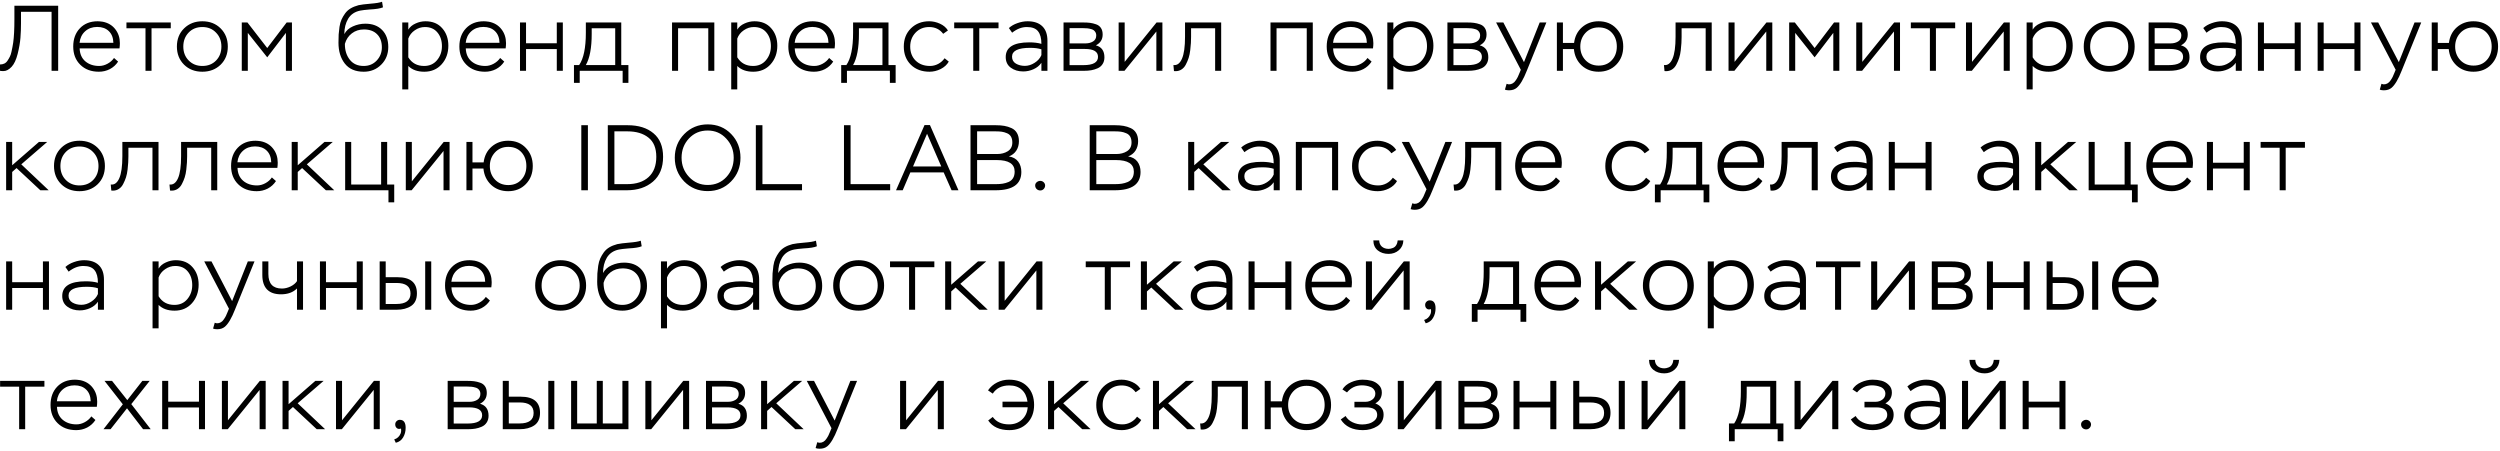 <?xml version="1.0" encoding="UTF-8"?> <svg xmlns="http://www.w3.org/2000/svg" width="565" height="102" viewBox="0 0 565 102" fill="none"><path d="M13.146 16H11.655V2.665H4.746V5.248C4.746 6.368 4.704 7.467 4.62 8.545C4.536 9.623 4.326 10.834 3.99 12.178C3.654 13.508 3.199 14.481 2.625 15.097C2.009 15.755 1.386 16.077 0.756 16.063C0.364 16.063 0.112 16.042 0 16V14.572C0.364 14.572 0.693 14.502 0.987 14.362C1.295 14.208 1.547 13.97 1.743 13.648C1.953 13.326 2.121 13.032 2.247 12.766C2.387 12.5 2.506 12.129 2.604 11.653C2.716 11.177 2.786 10.834 2.814 10.624C2.856 10.414 2.912 10.085 2.982 9.637C3.164 8.363 3.255 6.592 3.255 4.324V1.3H13.146V16ZM25.769 13.102L26.693 13.921C26.217 14.649 25.594 15.216 24.824 15.622C24.054 16.014 23.228 16.21 22.346 16.21C20.61 16.21 19.21 15.685 18.146 14.635C17.082 13.585 16.55 12.213 16.55 10.519C16.55 8.811 17.054 7.432 18.062 6.382C19.07 5.332 20.407 4.807 22.073 4.807C22.353 4.807 22.738 4.842 23.228 4.912C24.432 5.15 25.377 5.717 26.063 6.613C26.749 7.495 27.092 8.545 27.092 9.763C27.092 10.099 27.064 10.491 27.008 10.939H17.999C18.041 12.185 18.468 13.158 19.28 13.858C20.106 14.558 21.149 14.908 22.409 14.908C23.053 14.908 23.683 14.74 24.299 14.404C24.915 14.068 25.405 13.634 25.769 13.102ZM21.968 6.088C20.876 6.088 19.966 6.417 19.238 7.075C18.51 7.733 18.09 8.601 17.978 9.679H25.622C25.594 8.545 25.251 7.663 24.593 7.033C23.949 6.403 23.074 6.088 21.968 6.088ZM32.881 6.382H28.576V5.08H38.593V6.382H34.246V16H32.881V6.382ZM39.978 10.519C39.978 8.839 40.524 7.467 41.616 6.403C42.708 5.339 44.08 4.807 45.732 4.807C47.412 4.807 48.791 5.346 49.869 6.424C50.947 7.502 51.486 8.867 51.486 10.519C51.486 12.199 50.94 13.571 49.848 14.635C48.756 15.685 47.384 16.21 45.732 16.21C44.052 16.21 42.673 15.678 41.595 14.614C40.517 13.536 39.978 12.171 39.978 10.519ZM41.427 10.519C41.427 11.793 41.833 12.843 42.645 13.669C43.457 14.495 44.486 14.908 45.732 14.908C47.006 14.908 48.042 14.495 48.84 13.669C49.638 12.843 50.037 11.793 50.037 10.519C50.037 9.245 49.631 8.195 48.819 7.369C48.021 6.529 46.992 6.109 45.732 6.109C44.458 6.109 43.422 6.529 42.624 7.369C41.826 8.209 41.427 9.259 41.427 10.519ZM56.006 16H54.641V5.08H55.922L60.395 10.855L64.784 5.08H65.981V16H64.616V7.432L60.395 12.955L56.006 7.432V16ZM86.344 0.397L86.554 1.657C85.98 1.909 84.986 2.07 83.572 2.14C82.564 2.224 81.85 2.308 81.43 2.392C80.184 2.644 79.267 3.26 78.679 4.24C78.105 5.206 77.818 6.361 77.818 7.705C78.224 6.935 78.868 6.354 79.75 5.962C80.646 5.556 81.584 5.353 82.564 5.353C84.174 5.353 85.441 5.829 86.365 6.781C87.289 7.719 87.751 9 87.751 10.624C87.751 12.22 87.219 13.55 86.155 14.614C85.091 15.678 83.775 16.21 82.207 16.21C80.317 16.21 78.889 15.594 77.923 14.362C76.971 13.13 76.495 11.562 76.495 9.658C76.495 8.93 76.509 8.307 76.537 7.789C76.579 7.271 76.642 6.697 76.726 6.067C76.824 5.423 76.978 4.87 77.188 4.408C77.398 3.946 77.664 3.491 77.986 3.043C78.308 2.595 78.721 2.217 79.225 1.909C79.743 1.601 80.345 1.356 81.031 1.174C81.619 1.048 82.501 0.936 83.677 0.838C84.951 0.74 85.84 0.593 86.344 0.397ZM77.944 9.91V9.994C77.944 11.394 78.315 12.563 79.057 13.501C79.799 14.439 80.842 14.908 82.186 14.908C83.376 14.908 84.356 14.502 85.126 13.69C85.91 12.864 86.302 11.863 86.302 10.687C86.302 9.427 85.938 8.44 85.21 7.726C84.496 7.012 83.509 6.655 82.249 6.655C81.199 6.655 80.289 6.949 79.519 7.537C78.749 8.125 78.224 8.916 77.944 9.91ZM92.276 20.2H90.911V5.08H92.276V6.697C92.64 6.095 93.186 5.633 93.914 5.311C94.642 4.975 95.391 4.807 96.161 4.807C97.771 4.807 99.031 5.332 99.941 6.382C100.865 7.418 101.327 8.734 101.327 10.33C101.327 11.996 100.823 13.396 99.815 14.53C98.807 15.65 97.498 16.21 95.888 16.21C94.348 16.21 93.144 15.776 92.276 14.908V20.2ZM96.035 6.109C95.209 6.109 94.446 6.354 93.746 6.844C93.046 7.32 92.556 7.943 92.276 8.713V12.955C93.074 14.257 94.264 14.908 95.846 14.908C97.064 14.908 98.037 14.474 98.765 13.606C99.507 12.724 99.878 11.667 99.878 10.435C99.878 9.175 99.535 8.139 98.849 7.327C98.177 6.515 97.239 6.109 96.035 6.109ZM113.038 13.102L113.962 13.921C113.486 14.649 112.863 15.216 112.093 15.622C111.323 16.014 110.497 16.21 109.615 16.21C107.879 16.21 106.479 15.685 105.415 14.635C104.351 13.585 103.819 12.213 103.819 10.519C103.819 8.811 104.323 7.432 105.331 6.382C106.339 5.332 107.676 4.807 109.342 4.807C109.622 4.807 110.007 4.842 110.497 4.912C111.701 5.15 112.646 5.717 113.332 6.613C114.018 7.495 114.361 8.545 114.361 9.763C114.361 10.099 114.333 10.491 114.277 10.939H105.268C105.31 12.185 105.737 13.158 106.549 13.858C107.375 14.558 108.418 14.908 109.678 14.908C110.322 14.908 110.952 14.74 111.568 14.404C112.184 14.068 112.674 13.634 113.038 13.102ZM109.237 6.088C108.145 6.088 107.235 6.417 106.507 7.075C105.779 7.733 105.359 8.601 105.247 9.679H112.891C112.863 8.545 112.52 7.663 111.862 7.033C111.218 6.403 110.343 6.088 109.237 6.088ZM127.199 16H125.834V11.086H118.883V16H117.518V5.08H118.883V9.784H125.834V5.08H127.199V16ZM131.016 18.73H129.714V14.698H130.89C131.898 13.228 132.402 10.799 132.402 7.411V5.08H140.403V14.698H142.02V18.73H140.718V16H131.016V18.73ZM139.038 6.382H133.725V7.663C133.725 10.813 133.284 13.158 132.402 14.698H139.038V6.382ZM161.436 16H160.071V6.382H153.246V16H151.881V5.08H161.436V16ZM166.621 20.2H165.256V5.08H166.621V6.697C166.985 6.095 167.531 5.633 168.259 5.311C168.987 4.975 169.736 4.807 170.506 4.807C172.116 4.807 173.376 5.332 174.286 6.382C175.21 7.418 175.672 8.734 175.672 10.33C175.672 11.996 175.168 13.396 174.16 14.53C173.152 15.65 171.843 16.21 170.233 16.21C168.693 16.21 167.489 15.776 166.621 14.908V20.2ZM170.38 6.109C169.554 6.109 168.791 6.354 168.091 6.844C167.391 7.32 166.901 7.943 166.621 8.713V12.955C167.419 14.257 168.609 14.908 170.191 14.908C171.409 14.908 172.382 14.474 173.11 13.606C173.852 12.724 174.223 11.667 174.223 10.435C174.223 9.175 173.88 8.139 173.194 7.327C172.522 6.515 171.584 6.109 170.38 6.109ZM187.383 13.102L188.307 13.921C187.831 14.649 187.208 15.216 186.438 15.622C185.668 16.014 184.842 16.21 183.96 16.21C182.224 16.21 180.824 15.685 179.76 14.635C178.696 13.585 178.164 12.213 178.164 10.519C178.164 8.811 178.668 7.432 179.676 6.382C180.684 5.332 182.021 4.807 183.687 4.807C183.967 4.807 184.352 4.842 184.842 4.912C186.046 5.15 186.991 5.717 187.677 6.613C188.363 7.495 188.706 8.545 188.706 9.763C188.706 10.099 188.678 10.491 188.622 10.939H179.613C179.655 12.185 180.082 13.158 180.894 13.858C181.72 14.558 182.763 14.908 184.023 14.908C184.667 14.908 185.297 14.74 185.913 14.404C186.529 14.068 187.019 13.634 187.383 13.102ZM183.582 6.088C182.49 6.088 181.58 6.417 180.852 7.075C180.124 7.733 179.704 8.601 179.592 9.679H187.236C187.208 8.545 186.865 7.663 186.207 7.033C185.563 6.403 184.688 6.088 183.582 6.088ZM191.411 18.73H190.109V14.698H191.285C192.293 13.228 192.797 10.799 192.797 7.411V5.08H200.798V14.698H202.415V18.73H201.113V16H191.411V18.73ZM199.433 6.382H194.12V7.663C194.12 10.813 193.679 13.158 192.797 14.698H199.433V6.382ZM213.477 13.165L214.422 13.921C214.03 14.621 213.421 15.181 212.595 15.601C211.769 16.007 210.929 16.21 210.075 16.21C208.339 16.21 206.932 15.685 205.854 14.635C204.79 13.585 204.258 12.213 204.258 10.519C204.258 8.839 204.797 7.467 205.875 6.403C206.967 5.339 208.339 4.807 209.991 4.807C210.817 4.807 211.629 4.989 212.427 5.353C213.225 5.717 213.827 6.228 214.233 6.886L213.162 7.642C212.392 6.62 211.335 6.109 209.991 6.109C208.745 6.109 207.716 6.536 206.904 7.39C206.106 8.244 205.707 9.287 205.707 10.519C205.707 11.835 206.12 12.899 206.946 13.711C207.772 14.509 208.85 14.908 210.18 14.908C210.824 14.908 211.44 14.754 212.028 14.446C212.63 14.124 213.113 13.697 213.477 13.165ZM219.953 6.382H215.648V5.08H225.665V6.382H221.318V16H219.953V6.382ZM228.742 7.39L228.007 6.34C228.525 5.864 229.169 5.493 229.939 5.227C230.723 4.947 231.486 4.807 232.228 4.807C233.684 4.807 234.797 5.185 235.567 5.941C236.337 6.683 236.722 7.775 236.722 9.217V16H235.357V14.194C234.923 14.824 234.328 15.307 233.572 15.643C232.83 15.979 232.053 16.147 231.241 16.147C230.149 16.147 229.218 15.867 228.448 15.307C227.678 14.747 227.293 13.942 227.293 12.892C227.293 10.68 229.064 9.574 232.606 9.574C233.67 9.574 234.587 9.686 235.357 9.91C235.357 8.65 235.105 7.705 234.601 7.075C234.111 6.431 233.264 6.109 232.06 6.109C230.926 6.109 229.82 6.536 228.742 7.39ZM229.603 14.383C230.191 14.719 230.863 14.887 231.619 14.887C232.375 14.887 233.11 14.656 233.824 14.194C234.552 13.732 235.063 13.151 235.357 12.451V11.149C234.699 10.925 233.845 10.813 232.795 10.813C230.079 10.813 228.721 11.478 228.721 12.808C228.721 13.508 229.015 14.033 229.603 14.383ZM245.021 16H240.359V5.08H244.832C245.434 5.08 245.945 5.108 246.365 5.164C246.799 5.22 247.254 5.332 247.73 5.5C248.206 5.668 248.57 5.948 248.822 6.34C249.074 6.718 249.2 7.208 249.2 7.81C249.2 8.916 248.689 9.728 247.667 10.246C248.955 10.596 249.599 11.499 249.599 12.955C249.599 13.557 249.459 14.068 249.179 14.488C248.913 14.908 248.542 15.223 248.066 15.433C247.59 15.643 247.107 15.79 246.617 15.874C246.127 15.958 245.595 16 245.021 16ZM245.189 11.065H241.724V14.719H244.874C247.058 14.719 248.15 14.096 248.15 12.85C248.15 11.66 247.163 11.065 245.189 11.065ZM244.769 6.361H241.724V9.805H245.357C246.001 9.805 246.561 9.658 247.037 9.364C247.513 9.07 247.751 8.622 247.751 8.02C247.751 7.656 247.653 7.355 247.457 7.117C247.275 6.865 247.009 6.69 246.659 6.592C246.323 6.494 246.015 6.431 245.735 6.403C245.469 6.375 245.147 6.361 244.769 6.361ZM261.338 7.117L254.135 16H252.812V5.08H254.177V13.984L261.38 5.08H262.703V16H261.338V7.117ZM275.986 16H274.621V6.382H269.182V8.335C269.182 8.797 269.168 9.259 269.14 9.721C269.112 10.169 269.063 10.708 268.993 11.338C268.923 11.968 268.804 12.549 268.636 13.081C268.468 13.599 268.258 14.096 268.006 14.572C267.768 15.048 267.446 15.419 267.04 15.685C266.648 15.951 266.193 16.084 265.675 16.084C265.521 16.084 265.402 16.077 265.318 16.063L265.192 14.698C266.018 14.81 266.662 14.334 267.124 13.27C267.586 12.22 267.817 10.561 267.817 8.293V5.08H275.986V16ZM296.689 16H295.324V6.382H288.499V16H287.134V5.08H296.689V16ZM309.056 13.102L309.98 13.921C309.504 14.649 308.881 15.216 308.111 15.622C307.341 16.014 306.515 16.21 305.633 16.21C303.897 16.21 302.497 15.685 301.433 14.635C300.369 13.585 299.837 12.213 299.837 10.519C299.837 8.811 300.341 7.432 301.349 6.382C302.357 5.332 303.694 4.807 305.36 4.807C305.64 4.807 306.025 4.842 306.515 4.912C307.719 5.15 308.664 5.717 309.35 6.613C310.036 7.495 310.379 8.545 310.379 9.763C310.379 10.099 310.351 10.491 310.295 10.939H301.286C301.328 12.185 301.755 13.158 302.567 13.858C303.393 14.558 304.436 14.908 305.696 14.908C306.34 14.908 306.97 14.74 307.586 14.404C308.202 14.068 308.692 13.634 309.056 13.102ZM305.255 6.088C304.163 6.088 303.253 6.417 302.525 7.075C301.797 7.733 301.377 8.601 301.265 9.679H308.909C308.881 8.545 308.538 7.663 307.88 7.033C307.236 6.403 306.361 6.088 305.255 6.088ZM314.9 20.2H313.535V5.08H314.9V6.697C315.264 6.095 315.81 5.633 316.538 5.311C317.266 4.975 318.015 4.807 318.785 4.807C320.395 4.807 321.655 5.332 322.565 6.382C323.489 7.418 323.951 8.734 323.951 10.33C323.951 11.996 323.447 13.396 322.439 14.53C321.431 15.65 320.122 16.21 318.512 16.21C316.972 16.21 315.768 15.776 314.9 14.908V20.2ZM318.659 6.109C317.833 6.109 317.07 6.354 316.37 6.844C315.67 7.32 315.18 7.943 314.9 8.713V12.955C315.698 14.257 316.888 14.908 318.47 14.908C319.688 14.908 320.661 14.474 321.389 13.606C322.131 12.724 322.502 11.667 322.502 10.435C322.502 9.175 322.159 8.139 321.473 7.327C320.801 6.515 319.863 6.109 318.659 6.109ZM331.778 16H327.116V5.08H331.589C332.191 5.08 332.702 5.108 333.122 5.164C333.556 5.22 334.011 5.332 334.487 5.5C334.963 5.668 335.327 5.948 335.579 6.34C335.831 6.718 335.957 7.208 335.957 7.81C335.957 8.916 335.446 9.728 334.424 10.246C335.712 10.596 336.356 11.499 336.356 12.955C336.356 13.557 336.216 14.068 335.936 14.488C335.67 14.908 335.299 15.223 334.823 15.433C334.347 15.643 333.864 15.79 333.374 15.874C332.884 15.958 332.352 16 331.778 16ZM331.946 11.065H328.481V14.719H331.631C333.815 14.719 334.907 14.096 334.907 12.85C334.907 11.66 333.92 11.065 331.946 11.065ZM331.526 6.361H328.481V9.805H332.114C332.758 9.805 333.318 9.658 333.794 9.364C334.27 9.07 334.508 8.622 334.508 8.02C334.508 7.656 334.41 7.355 334.214 7.117C334.032 6.865 333.766 6.69 333.416 6.592C333.08 6.494 332.772 6.431 332.492 6.403C332.226 6.375 331.904 6.361 331.526 6.361ZM340.114 20.263L340.492 18.94C340.744 19.024 340.919 19.066 341.017 19.066C341.339 19.066 341.626 18.989 341.878 18.835C342.144 18.681 342.375 18.45 342.571 18.142C342.781 17.834 342.935 17.575 343.033 17.365C343.131 17.155 343.257 16.861 343.411 16.483L343.705 15.769L338.119 5.08H339.757L344.419 14.047L347.968 5.08H349.48L345.07 15.958C344.314 17.89 343.551 19.185 342.781 19.843C342.333 20.221 341.752 20.41 341.038 20.41C340.674 20.41 340.366 20.361 340.114 20.263ZM353.221 16H351.856V5.08H353.221V9.7H355.741C355.923 8.23 356.525 7.047 357.547 6.151C358.583 5.255 359.829 4.807 361.285 4.807C362.937 4.807 364.274 5.353 365.296 6.445C366.332 7.523 366.85 8.881 366.85 10.519C366.85 12.171 366.325 13.536 365.275 14.614C364.239 15.678 362.909 16.21 361.285 16.21C359.759 16.21 358.478 15.734 357.442 14.782C356.42 13.816 355.839 12.584 355.699 11.086H353.221V16ZM357.148 10.519C357.148 11.737 357.533 12.759 358.303 13.585C359.087 14.411 360.088 14.824 361.306 14.824C362.538 14.824 363.525 14.418 364.267 13.606C365.023 12.794 365.401 11.765 365.401 10.519C365.401 9.259 365.03 8.223 364.288 7.411C363.546 6.599 362.552 6.193 361.306 6.193C360.088 6.193 359.087 6.613 358.303 7.453C357.533 8.293 357.148 9.315 357.148 10.519ZM386.847 16H385.482V6.382H380.043V8.335C380.043 8.797 380.029 9.259 380.001 9.721C379.973 10.169 379.924 10.708 379.854 11.338C379.784 11.968 379.665 12.549 379.497 13.081C379.329 13.599 379.119 14.096 378.867 14.572C378.629 15.048 378.307 15.419 377.901 15.685C377.509 15.951 377.054 16.084 376.536 16.084C376.382 16.084 376.263 16.077 376.179 16.063L376.053 14.698C376.879 14.81 377.523 14.334 377.985 13.27C378.447 12.22 378.678 10.561 378.678 8.293V5.08H386.847V16ZM399.175 7.117L391.972 16H390.649V5.08H392.014V13.984L399.217 5.08H400.54V16H399.175V7.117ZM405.717 16H404.352V5.08H405.633L410.106 10.855L414.495 5.08H415.692V16H414.327V7.432L410.106 12.955L405.717 7.432V16ZM428.038 7.117L420.835 16H419.512V5.08H420.877V13.984L428.08 5.08H429.403V16H428.038V7.117ZM436.155 6.382H431.85V5.08H441.867V6.382H437.52V16H436.155V6.382ZM452.84 7.117L445.637 16H444.314V5.08H445.679V13.984L452.882 5.08H454.205V16H452.84V7.117ZM459.382 20.2H458.017V5.08H459.382V6.697C459.746 6.095 460.292 5.633 461.02 5.311C461.748 4.975 462.497 4.807 463.267 4.807C464.877 4.807 466.137 5.332 467.047 6.382C467.971 7.418 468.433 8.734 468.433 10.33C468.433 11.996 467.929 13.396 466.921 14.53C465.913 15.65 464.604 16.21 462.994 16.21C461.454 16.21 460.25 15.776 459.382 14.908V20.2ZM463.141 6.109C462.315 6.109 461.552 6.354 460.852 6.844C460.152 7.32 459.662 7.943 459.382 8.713V12.955C460.18 14.257 461.37 14.908 462.952 14.908C464.17 14.908 465.143 14.474 465.871 13.606C466.613 12.724 466.984 11.667 466.984 10.435C466.984 9.175 466.641 8.139 465.955 7.327C465.283 6.515 464.345 6.109 463.141 6.109ZM470.925 10.519C470.925 8.839 471.471 7.467 472.563 6.403C473.655 5.339 475.027 4.807 476.679 4.807C478.359 4.807 479.738 5.346 480.816 6.424C481.894 7.502 482.433 8.867 482.433 10.519C482.433 12.199 481.887 13.571 480.795 14.635C479.703 15.685 478.331 16.21 476.679 16.21C474.999 16.21 473.62 15.678 472.542 14.614C471.464 13.536 470.925 12.171 470.925 10.519ZM472.374 10.519C472.374 11.793 472.78 12.843 473.592 13.669C474.404 14.495 475.433 14.908 476.679 14.908C477.953 14.908 478.989 14.495 479.787 13.669C480.585 12.843 480.984 11.793 480.984 10.519C480.984 9.245 480.578 8.195 479.766 7.369C478.968 6.529 477.939 6.109 476.679 6.109C475.405 6.109 474.369 6.529 473.571 7.369C472.773 8.209 472.374 9.259 472.374 10.519ZM490.25 16H485.588V5.08H490.061C490.663 5.08 491.174 5.108 491.594 5.164C492.028 5.22 492.483 5.332 492.959 5.5C493.435 5.668 493.799 5.948 494.051 6.34C494.303 6.718 494.429 7.208 494.429 7.81C494.429 8.916 493.918 9.728 492.896 10.246C494.184 10.596 494.828 11.499 494.828 12.955C494.828 13.557 494.688 14.068 494.408 14.488C494.142 14.908 493.771 15.223 493.295 15.433C492.819 15.643 492.336 15.79 491.846 15.874C491.356 15.958 490.824 16 490.25 16ZM490.418 11.065H486.953V14.719H490.103C492.287 14.719 493.379 14.096 493.379 12.85C493.379 11.66 492.392 11.065 490.418 11.065ZM489.998 6.361H486.953V9.805H490.586C491.23 9.805 491.79 9.658 492.266 9.364C492.742 9.07 492.98 8.622 492.98 8.02C492.98 7.656 492.882 7.355 492.686 7.117C492.504 6.865 492.238 6.69 491.888 6.592C491.552 6.494 491.244 6.431 490.964 6.403C490.698 6.375 490.376 6.361 489.998 6.361ZM498.67 7.39L497.935 6.34C498.453 5.864 499.097 5.493 499.867 5.227C500.651 4.947 501.414 4.807 502.156 4.807C503.612 4.807 504.725 5.185 505.495 5.941C506.265 6.683 506.65 7.775 506.65 9.217V16H505.285V14.194C504.851 14.824 504.256 15.307 503.5 15.643C502.758 15.979 501.981 16.147 501.169 16.147C500.077 16.147 499.146 15.867 498.376 15.307C497.606 14.747 497.221 13.942 497.221 12.892C497.221 10.68 498.992 9.574 502.534 9.574C503.598 9.574 504.515 9.686 505.285 9.91C505.285 8.65 505.033 7.705 504.529 7.075C504.039 6.431 503.192 6.109 501.988 6.109C500.854 6.109 499.748 6.536 498.67 7.39ZM499.531 14.383C500.119 14.719 500.791 14.887 501.547 14.887C502.303 14.887 503.038 14.656 503.752 14.194C504.48 13.732 504.991 13.151 505.285 12.451V11.149C504.627 10.925 503.773 10.813 502.723 10.813C500.007 10.813 498.649 11.478 498.649 12.808C498.649 13.508 498.943 14.033 499.531 14.383ZM519.968 16H518.603V11.086H511.652V16H510.287V5.08H511.652V9.784H518.603V5.08H519.968V16ZM533.467 16H532.102V11.086H525.151V16H523.786V5.08H525.151V9.784H532.102V5.08H533.467V16ZM537.83 20.263L538.208 18.94C538.46 19.024 538.635 19.066 538.733 19.066C539.055 19.066 539.342 18.989 539.594 18.835C539.86 18.681 540.091 18.45 540.287 18.142C540.497 17.834 540.651 17.575 540.749 17.365C540.847 17.155 540.973 16.861 541.127 16.483L541.421 15.769L535.835 5.08H537.473L542.135 14.047L545.684 5.08H547.196L542.786 15.958C542.03 17.89 541.267 19.185 540.497 19.843C540.049 20.221 539.468 20.41 538.754 20.41C538.39 20.41 538.082 20.361 537.83 20.263ZM550.937 16H549.572V5.08H550.937V9.7H553.457C553.639 8.23 554.241 7.047 555.263 6.151C556.299 5.255 557.545 4.807 559.001 4.807C560.653 4.807 561.99 5.353 563.012 6.445C564.048 7.523 564.566 8.881 564.566 10.519C564.566 12.171 564.041 13.536 562.991 14.614C561.955 15.678 560.625 16.21 559.001 16.21C557.475 16.21 556.194 15.734 555.158 14.782C554.136 13.816 553.555 12.584 553.415 11.086H550.937V16ZM554.864 10.519C554.864 11.737 555.249 12.759 556.019 13.585C556.803 14.411 557.804 14.824 559.022 14.824C560.254 14.824 561.241 14.418 561.983 13.606C562.739 12.794 563.117 11.765 563.117 10.519C563.117 9.259 562.746 8.223 562.004 7.411C561.262 6.599 560.268 6.193 559.022 6.193C557.804 6.193 556.803 6.613 556.019 7.453C555.249 8.293 554.864 9.315 554.864 10.519ZM2.751 43H1.386V32.08H2.751V37.351L8.799 32.08H10.668L4.809 37.141L11.004 43H9.114L3.738 37.981L2.751 38.863V43ZM12.203 37.519C12.203 35.839 12.748 34.467 13.841 33.403C14.932 32.339 16.305 31.807 17.956 31.807C19.637 31.807 21.015 32.346 22.093 33.424C23.172 34.502 23.71 35.867 23.71 37.519C23.71 39.199 23.165 40.571 22.073 41.635C20.98 42.685 19.608 43.21 17.956 43.21C16.276 43.21 14.898 42.678 13.819 41.614C12.742 40.536 12.203 39.171 12.203 37.519ZM13.652 37.519C13.652 38.793 14.057 39.843 14.87 40.669C15.681 41.495 16.71 41.908 17.956 41.908C19.23 41.908 20.267 41.495 21.064 40.669C21.863 39.843 22.262 38.793 22.262 37.519C22.262 36.245 21.855 35.195 21.044 34.369C20.245 33.529 19.216 33.109 17.956 33.109C16.683 33.109 15.646 33.529 14.848 34.369C14.05 35.209 13.652 36.259 13.652 37.519ZM35.823 43H34.458V33.382H29.019V35.335C29.019 35.797 29.005 36.259 28.977 36.721C28.949 37.169 28.9 37.708 28.83 38.338C28.76 38.968 28.641 39.549 28.473 40.081C28.305 40.599 28.095 41.096 27.843 41.572C27.605 42.048 27.283 42.419 26.877 42.685C26.485 42.951 26.03 43.084 25.512 43.084C25.358 43.084 25.239 43.077 25.155 43.063L25.029 41.698C25.855 41.81 26.499 41.334 26.961 40.27C27.423 39.22 27.654 37.561 27.654 35.293V32.08H35.823V43ZM49.096 43H47.731V33.382H42.292V35.335C42.292 35.797 42.278 36.259 42.25 36.721C42.222 37.169 42.173 37.708 42.103 38.338C42.033 38.968 41.914 39.549 41.746 40.081C41.578 40.599 41.368 41.096 41.116 41.572C40.878 42.048 40.556 42.419 40.15 42.685C39.758 42.951 39.303 43.084 38.785 43.084C38.631 43.084 38.512 43.077 38.428 43.063L38.302 41.698C39.128 41.81 39.772 41.334 40.234 40.27C40.696 39.22 40.927 37.561 40.927 35.293V32.08H49.096V43ZM61.444 40.102L62.368 40.921C61.892 41.649 61.27 42.216 60.499 42.622C59.73 43.014 58.904 43.21 58.022 43.21C56.285 43.21 54.886 42.685 53.822 41.635C52.758 40.585 52.225 39.213 52.225 37.519C52.225 35.811 52.73 34.432 53.737 33.382C54.745 32.332 56.083 31.807 57.748 31.807C58.029 31.807 58.413 31.842 58.904 31.912C60.108 32.15 61.053 32.717 61.739 33.613C62.425 34.495 62.767 35.545 62.767 36.763C62.767 37.099 62.739 37.491 62.684 37.939H53.675C53.717 39.185 54.144 40.158 54.956 40.858C55.782 41.558 56.825 41.908 58.084 41.908C58.728 41.908 59.358 41.74 59.974 41.404C60.59 41.068 61.081 40.634 61.444 40.102ZM57.644 33.088C56.551 33.088 55.642 33.417 54.913 34.075C54.185 34.733 53.766 35.601 53.654 36.679H61.297C61.27 35.545 60.926 34.663 60.269 34.033C59.624 33.403 58.749 33.088 57.644 33.088ZM67.289 43H65.924V32.08H67.289V37.351L73.337 32.08H75.206L69.347 37.141L75.542 43H73.652L68.276 37.981L67.289 38.863V43ZM87.793 43H78.007V32.08H79.372V41.698H86.134V32.08H87.499V41.698H89.095V45.73H87.793V43ZM100.237 34.117L93.034 43H91.711V32.08H93.076V40.984L100.279 32.08H101.602V43H100.237V34.117ZM106.779 43H105.414V32.08H106.779V36.7H109.299C109.481 35.23 110.083 34.047 111.105 33.151C112.141 32.255 113.387 31.807 114.843 31.807C116.495 31.807 117.832 32.353 118.854 33.445C119.89 34.523 120.408 35.881 120.408 37.519C120.408 39.171 119.883 40.536 118.833 41.614C117.797 42.678 116.467 43.21 114.843 43.21C113.317 43.21 112.036 42.734 111 41.782C109.978 40.816 109.397 39.584 109.257 38.086H106.779V43ZM110.706 37.519C110.706 38.737 111.091 39.759 111.861 40.585C112.645 41.411 113.646 41.824 114.864 41.824C116.096 41.824 117.083 41.418 117.825 40.606C118.581 39.794 118.959 38.765 118.959 37.519C118.959 36.259 118.588 35.223 117.846 34.411C117.104 33.599 116.11 33.193 114.864 33.193C113.646 33.193 112.645 33.613 111.861 34.453C111.091 35.293 110.706 36.315 110.706 37.519ZM132.866 43H131.375V28.3H132.866V43ZM141.667 43H137.362V28.3H141.856C144.306 28.3 146.252 28.909 147.694 30.127C149.136 31.331 149.857 33.102 149.857 35.44C149.857 37.876 149.094 39.745 147.568 41.047C146.056 42.349 144.089 43 141.667 43ZM141.814 29.686H138.853V41.614H141.751C143.809 41.614 145.419 41.082 146.581 40.018C147.743 38.954 148.324 37.428 148.324 35.44C148.324 33.466 147.729 32.017 146.539 31.093C145.363 30.155 143.788 29.686 141.814 29.686ZM152.502 35.65C152.502 33.536 153.216 31.751 154.644 30.295C156.086 28.839 157.85 28.111 159.936 28.111C162.078 28.111 163.849 28.839 165.249 30.295C166.649 31.737 167.349 33.522 167.349 35.65C167.349 37.778 166.635 39.57 165.207 41.026C163.793 42.468 162.036 43.189 159.936 43.189C157.822 43.189 156.051 42.461 154.623 41.005C153.209 39.535 152.502 37.75 152.502 35.65ZM154.035 35.65C154.035 37.344 154.602 38.793 155.736 39.997C156.87 41.201 158.27 41.803 159.936 41.803C161.644 41.803 163.051 41.208 164.157 40.018C165.263 38.814 165.816 37.358 165.816 35.65C165.816 33.956 165.249 32.507 164.115 31.303C162.995 30.099 161.602 29.497 159.936 29.497C158.228 29.497 156.814 30.099 155.694 31.303C154.588 32.493 154.035 33.942 154.035 35.65ZM181.256 43H170.819V28.3H172.31V41.614H181.256V43ZM201.177 43H190.74V28.3H192.231V41.614H201.177V43ZM204.012 43H202.5L208.947 28.258H210.165L216.612 43H215.058L213.273 38.968H205.734L204.012 43ZM212.727 37.624L209.514 30.232L206.343 37.624H212.727ZM225.006 43H219.336V28.3H225.069C225.783 28.3 226.42 28.349 226.98 28.447C227.54 28.545 228.079 28.713 228.597 28.951C229.129 29.189 229.542 29.56 229.836 30.064C230.13 30.568 230.277 31.184 230.277 31.912C230.277 32.71 230.081 33.417 229.689 34.033C229.297 34.635 228.737 35.076 228.009 35.356C228.933 35.496 229.633 35.881 230.109 36.511C230.585 37.141 230.823 37.925 230.823 38.863C230.823 41.621 228.884 43 225.006 43ZM225.279 36.175H220.827V41.614H225.09C225.664 41.614 226.168 41.579 226.602 41.509C227.05 41.439 227.491 41.313 227.925 41.131C228.373 40.935 228.716 40.641 228.954 40.249C229.192 39.857 229.311 39.367 229.311 38.779C229.311 37.043 227.967 36.175 225.279 36.175ZM225.048 29.686H220.827V34.81H225.342C226.28 34.81 227.085 34.6 227.757 34.18C228.443 33.746 228.786 33.088 228.786 32.206C228.786 31.66 228.681 31.212 228.471 30.862C228.261 30.512 227.96 30.26 227.568 30.106C227.176 29.938 226.791 29.826 226.413 29.77C226.035 29.714 225.58 29.686 225.048 29.686ZM233.95 41.908C233.95 41.614 234.069 41.369 234.307 41.173C234.545 40.977 234.811 40.879 235.105 40.879C235.399 40.879 235.658 40.984 235.882 41.194C236.092 41.418 236.197 41.656 236.197 41.908C236.197 42.216 236.092 42.482 235.882 42.706C235.672 42.93 235.413 43.042 235.105 43.042C234.783 43.042 234.51 42.937 234.286 42.727C234.062 42.503 233.95 42.23 233.95 41.908ZM251.945 43H246.275V28.3H252.008C252.722 28.3 253.359 28.349 253.919 28.447C254.479 28.545 255.018 28.713 255.536 28.951C256.068 29.189 256.481 29.56 256.775 30.064C257.069 30.568 257.216 31.184 257.216 31.912C257.216 32.71 257.02 33.417 256.628 34.033C256.236 34.635 255.676 35.076 254.948 35.356C255.872 35.496 256.572 35.881 257.048 36.511C257.524 37.141 257.762 37.925 257.762 38.863C257.762 41.621 255.823 43 251.945 43ZM252.218 36.175H247.766V41.614H252.029C252.603 41.614 253.107 41.579 253.541 41.509C253.989 41.439 254.43 41.313 254.864 41.131C255.312 40.935 255.655 40.641 255.893 40.249C256.131 39.857 256.25 39.367 256.25 38.779C256.25 37.043 254.906 36.175 252.218 36.175ZM251.987 29.686H247.766V34.81H252.281C253.219 34.81 254.024 34.6 254.696 34.18C255.382 33.746 255.725 33.088 255.725 32.206C255.725 31.66 255.62 31.212 255.41 30.862C255.2 30.512 254.899 30.26 254.507 30.106C254.115 29.938 253.73 29.826 253.352 29.77C252.974 29.714 252.519 29.686 251.987 29.686ZM269.894 43H268.529V32.08H269.894V37.351L275.942 32.08H277.811L271.952 37.141L278.147 43H276.257L270.881 37.981L269.894 38.863V43ZM281.242 34.39L280.507 33.34C281.025 32.864 281.669 32.493 282.439 32.227C283.223 31.947 283.986 31.807 284.728 31.807C286.184 31.807 287.297 32.185 288.067 32.941C288.837 33.683 289.222 34.775 289.222 36.217V43H287.857V41.194C287.423 41.824 286.828 42.307 286.072 42.643C285.33 42.979 284.553 43.147 283.741 43.147C282.649 43.147 281.718 42.867 280.948 42.307C280.178 41.747 279.793 40.942 279.793 39.892C279.793 37.68 281.564 36.574 285.106 36.574C286.17 36.574 287.087 36.686 287.857 36.91C287.857 35.65 287.605 34.705 287.101 34.075C286.611 33.431 285.764 33.109 284.56 33.109C283.426 33.109 282.32 33.536 281.242 34.39ZM282.103 41.383C282.691 41.719 283.363 41.887 284.119 41.887C284.875 41.887 285.61 41.656 286.324 41.194C287.052 40.732 287.563 40.151 287.857 39.451V38.149C287.199 37.925 286.345 37.813 285.295 37.813C282.579 37.813 281.221 38.478 281.221 39.808C281.221 40.508 281.515 41.033 282.103 41.383ZM302.414 43H301.049V33.382H294.224V43H292.859V32.08H302.414V43ZM314.782 40.165L315.727 40.921C315.335 41.621 314.726 42.181 313.9 42.601C313.074 43.007 312.234 43.21 311.38 43.21C309.644 43.21 308.237 42.685 307.159 41.635C306.095 40.585 305.563 39.213 305.563 37.519C305.563 35.839 306.102 34.467 307.18 33.403C308.272 32.339 309.644 31.807 311.296 31.807C312.122 31.807 312.934 31.989 313.732 32.353C314.53 32.717 315.132 33.228 315.538 33.886L314.467 34.642C313.697 33.62 312.64 33.109 311.296 33.109C310.05 33.109 309.021 33.536 308.209 34.39C307.411 35.244 307.012 36.287 307.012 37.519C307.012 38.835 307.425 39.899 308.251 40.711C309.077 41.509 310.155 41.908 311.485 41.908C312.129 41.908 312.745 41.754 313.333 41.446C313.935 41.124 314.418 40.697 314.782 40.165ZM318.802 47.263L319.18 45.94C319.432 46.024 319.607 46.066 319.705 46.066C320.027 46.066 320.314 45.989 320.566 45.835C320.832 45.681 321.063 45.45 321.259 45.142C321.469 44.834 321.623 44.575 321.721 44.365C321.819 44.155 321.945 43.861 322.099 43.483L322.393 42.769L316.807 32.08H318.445L323.107 41.047L326.656 32.08H328.168L323.758 42.958C323.002 44.89 322.239 46.185 321.469 46.843C321.021 47.221 320.44 47.41 319.726 47.41C319.362 47.41 319.054 47.361 318.802 47.263ZM339.298 43H337.933V33.382H332.494V35.335C332.494 35.797 332.48 36.259 332.452 36.721C332.424 37.169 332.375 37.708 332.305 38.338C332.235 38.968 332.116 39.549 331.948 40.081C331.78 40.599 331.57 41.096 331.318 41.572C331.08 42.048 330.758 42.419 330.352 42.685C329.96 42.951 329.505 43.084 328.987 43.084C328.833 43.084 328.714 43.077 328.63 43.063L328.504 41.698C329.33 41.81 329.974 41.334 330.436 40.27C330.898 39.22 331.129 37.561 331.129 35.293V32.08H339.298V43ZM351.646 40.102L352.57 40.921C352.094 41.649 351.471 42.216 350.701 42.622C349.931 43.014 349.105 43.21 348.223 43.21C346.487 43.21 345.087 42.685 344.023 41.635C342.959 40.585 342.427 39.213 342.427 37.519C342.427 35.811 342.931 34.432 343.939 33.382C344.947 32.332 346.284 31.807 347.95 31.807C348.23 31.807 348.615 31.842 349.105 31.912C350.309 32.15 351.254 32.717 351.94 33.613C352.626 34.495 352.969 35.545 352.969 36.763C352.969 37.099 352.941 37.491 352.885 37.939H343.876C343.918 39.185 344.345 40.158 345.157 40.858C345.983 41.558 347.026 41.908 348.286 41.908C348.93 41.908 349.56 41.74 350.176 41.404C350.792 41.068 351.282 40.634 351.646 40.102ZM347.845 33.088C346.753 33.088 345.843 33.417 345.115 34.075C344.387 34.733 343.967 35.601 343.855 36.679H351.499C351.471 35.545 351.128 34.663 350.47 34.033C349.826 33.403 348.951 33.088 347.845 33.088ZM372.019 40.165L372.964 40.921C372.572 41.621 371.963 42.181 371.137 42.601C370.311 43.007 369.471 43.21 368.617 43.21C366.881 43.21 365.474 42.685 364.396 41.635C363.332 40.585 362.8 39.213 362.8 37.519C362.8 35.839 363.339 34.467 364.417 33.403C365.509 32.339 366.881 31.807 368.533 31.807C369.359 31.807 370.171 31.989 370.969 32.353C371.767 32.717 372.369 33.228 372.775 33.886L371.704 34.642C370.934 33.62 369.877 33.109 368.533 33.109C367.287 33.109 366.258 33.536 365.446 34.39C364.648 35.244 364.249 36.287 364.249 37.519C364.249 38.835 364.662 39.899 365.488 40.711C366.314 41.509 367.392 41.908 368.722 41.908C369.366 41.908 369.982 41.754 370.57 41.446C371.172 41.124 371.655 40.697 372.019 40.165ZM375.309 45.73H374.007V41.698H375.183C376.191 40.228 376.695 37.799 376.695 34.411V32.08H384.696V41.698H386.313V45.73H385.011V43H375.309V45.73ZM383.331 33.382H378.018V34.663C378.018 37.813 377.577 40.158 376.695 41.698H383.331V33.382ZM397.375 40.102L398.299 40.921C397.823 41.649 397.2 42.216 396.43 42.622C395.66 43.014 394.834 43.21 393.952 43.21C392.216 43.21 390.816 42.685 389.752 41.635C388.688 40.585 388.156 39.213 388.156 37.519C388.156 35.811 388.66 34.432 389.668 33.382C390.676 32.332 392.013 31.807 393.679 31.807C393.959 31.807 394.344 31.842 394.834 31.912C396.038 32.15 396.983 32.717 397.669 33.613C398.355 34.495 398.698 35.545 398.698 36.763C398.698 37.099 398.67 37.491 398.614 37.939H389.605C389.647 39.185 390.074 40.158 390.886 40.858C391.712 41.558 392.755 41.908 394.015 41.908C394.659 41.908 395.289 41.74 395.905 41.404C396.521 41.068 397.011 40.634 397.375 40.102ZM393.574 33.088C392.482 33.088 391.572 33.417 390.844 34.075C390.116 34.733 389.696 35.601 389.584 36.679H397.228C397.2 35.545 396.857 34.663 396.199 34.033C395.555 33.403 394.68 33.088 393.574 33.088ZM410.813 43H409.448V33.382H404.009V35.335C404.009 35.797 403.995 36.259 403.967 36.721C403.939 37.169 403.89 37.708 403.82 38.338C403.75 38.968 403.631 39.549 403.463 40.081C403.295 40.599 403.085 41.096 402.833 41.572C402.595 42.048 402.273 42.419 401.867 42.685C401.475 42.951 401.02 43.084 400.502 43.084C400.348 43.084 400.229 43.077 400.145 43.063L400.019 41.698C400.845 41.81 401.489 41.334 401.951 40.27C402.413 39.22 402.644 37.561 402.644 35.293V32.08H410.813V43ZM415.244 34.39L414.509 33.34C415.027 32.864 415.671 32.493 416.441 32.227C417.225 31.947 417.988 31.807 418.73 31.807C420.186 31.807 421.299 32.185 422.069 32.941C422.839 33.683 423.224 34.775 423.224 36.217V43H421.859V41.194C421.425 41.824 420.83 42.307 420.074 42.643C419.332 42.979 418.555 43.147 417.743 43.147C416.651 43.147 415.72 42.867 414.95 42.307C414.18 41.747 413.795 40.942 413.795 39.892C413.795 37.68 415.566 36.574 419.108 36.574C420.172 36.574 421.089 36.686 421.859 36.91C421.859 35.65 421.607 34.705 421.103 34.075C420.613 33.431 419.766 33.109 418.562 33.109C417.428 33.109 416.322 33.536 415.244 34.39ZM416.105 41.383C416.693 41.719 417.365 41.887 418.121 41.887C418.877 41.887 419.612 41.656 420.326 41.194C421.054 40.732 421.565 40.151 421.859 39.451V38.149C421.201 37.925 420.347 37.813 419.297 37.813C416.581 37.813 415.223 38.478 415.223 39.808C415.223 40.508 415.517 41.033 416.105 41.383ZM436.543 43H435.178V38.086H428.227V43H426.862V32.08H428.227V36.784H435.178V32.08H436.543V43ZM448.336 34.39L447.601 33.34C448.119 32.864 448.763 32.493 449.533 32.227C450.317 31.947 451.08 31.807 451.822 31.807C453.278 31.807 454.391 32.185 455.161 32.941C455.931 33.683 456.316 34.775 456.316 36.217V43H454.951V41.194C454.517 41.824 453.922 42.307 453.166 42.643C452.424 42.979 451.647 43.147 450.835 43.147C449.743 43.147 448.812 42.867 448.042 42.307C447.272 41.747 446.887 40.942 446.887 39.892C446.887 37.68 448.658 36.574 452.2 36.574C453.264 36.574 454.181 36.686 454.951 36.91C454.951 35.65 454.699 34.705 454.195 34.075C453.705 33.431 452.858 33.109 451.654 33.109C450.52 33.109 449.414 33.536 448.336 34.39ZM449.197 41.383C449.785 41.719 450.457 41.887 451.213 41.887C451.969 41.887 452.704 41.656 453.418 41.194C454.146 40.732 454.657 40.151 454.951 39.451V38.149C454.293 37.925 453.439 37.813 452.389 37.813C449.673 37.813 448.315 38.478 448.315 39.808C448.315 40.508 448.609 41.033 449.197 41.383ZM461.318 43H459.953V32.08H461.318V37.351L467.366 32.08H469.235L463.376 37.141L469.571 43H467.681L462.305 37.981L461.318 38.863V43ZM481.822 43H472.036V32.08H473.401V41.698H480.163V32.08H481.528V41.698H483.124V45.73H481.822V43ZM494.287 40.102L495.211 40.921C494.735 41.649 494.112 42.216 493.342 42.622C492.572 43.014 491.746 43.21 490.864 43.21C489.128 43.21 487.728 42.685 486.664 41.635C485.6 40.585 485.068 39.213 485.068 37.519C485.068 35.811 485.572 34.432 486.58 33.382C487.588 32.332 488.925 31.807 490.591 31.807C490.871 31.807 491.256 31.842 491.746 31.912C492.95 32.15 493.895 32.717 494.581 33.613C495.267 34.495 495.61 35.545 495.61 36.763C495.61 37.099 495.582 37.491 495.526 37.939H486.517C486.559 39.185 486.986 40.158 487.798 40.858C488.624 41.558 489.667 41.908 490.927 41.908C491.571 41.908 492.201 41.74 492.817 41.404C493.433 41.068 493.923 40.634 494.287 40.102ZM490.486 33.088C489.394 33.088 488.484 33.417 487.756 34.075C487.028 34.733 486.608 35.601 486.496 36.679H494.14C494.112 35.545 493.769 34.663 493.111 34.033C492.467 33.403 491.592 33.088 490.486 33.088ZM508.447 43H507.082V38.086H500.131V43H498.766V32.08H500.131V36.784H507.082V32.08H508.447V43ZM515.204 33.382H510.899V32.08H520.916V33.382H516.569V43H515.204V33.382ZM11.067 70H9.702V65.086H2.751V70H1.386V59.08H2.751V63.784H9.702V59.08H11.067V70ZM15.514 61.39L14.779 60.34C15.297 59.864 15.941 59.493 16.711 59.227C17.495 58.947 18.258 58.807 19 58.807C20.456 58.807 21.569 59.185 22.339 59.941C23.109 60.683 23.494 61.775 23.494 63.217V70H22.129V68.194C21.695 68.824 21.1 69.307 20.344 69.643C19.602 69.979 18.825 70.147 18.013 70.147C16.921 70.147 15.99 69.867 15.22 69.307C14.45 68.747 14.065 67.942 14.065 66.892C14.065 64.68 15.836 63.574 19.378 63.574C20.442 63.574 21.359 63.686 22.129 63.91C22.129 62.65 21.877 61.705 21.373 61.075C20.883 60.431 20.036 60.109 18.832 60.109C17.698 60.109 16.592 60.536 15.514 61.39ZM16.375 68.383C16.963 68.719 17.635 68.887 18.391 68.887C19.147 68.887 19.882 68.656 20.596 68.194C21.324 67.732 21.835 67.151 22.129 66.451V65.149C21.471 64.925 20.617 64.813 19.567 64.813C16.851 64.813 15.493 65.478 15.493 66.808C15.493 67.508 15.787 68.033 16.375 68.383ZM35.842 74.2H34.477V59.08H35.842V60.697C36.206 60.095 36.752 59.633 37.48 59.311C38.208 58.975 38.957 58.807 39.727 58.807C41.337 58.807 42.597 59.332 43.507 60.382C44.431 61.418 44.893 62.734 44.893 64.33C44.893 65.996 44.389 67.396 43.381 68.53C42.373 69.65 41.064 70.21 39.454 70.21C37.914 70.21 36.71 69.776 35.842 68.908V74.2ZM39.601 60.109C38.775 60.109 38.012 60.354 37.312 60.844C36.612 61.32 36.122 61.943 35.842 62.713V66.955C36.64 68.257 37.83 68.908 39.412 68.908C40.63 68.908 41.603 68.474 42.331 67.606C43.073 66.724 43.444 65.667 43.444 64.435C43.444 63.175 43.101 62.139 42.415 61.327C41.743 60.515 40.805 60.109 39.601 60.109ZM48.153 74.263L48.531 72.94C48.782 73.024 48.958 73.066 49.056 73.066C49.377 73.066 49.664 72.989 49.916 72.835C50.182 72.681 50.413 72.45 50.609 72.142C50.819 71.834 50.974 71.575 51.072 71.365C51.169 71.155 51.295 70.861 51.45 70.483L51.743 69.769L46.157 59.08H47.795L52.458 68.047L56.007 59.08H57.519L53.108 69.958C52.352 71.89 51.59 73.185 50.819 73.843C50.371 74.221 49.791 74.41 49.077 74.41C48.712 74.41 48.404 74.361 48.153 74.263ZM67.119 59.08H68.484V70H67.119V65.191C66.237 66.073 65.033 66.514 63.507 66.514C62.107 66.514 61.05 66.143 60.336 65.401C59.636 64.659 59.286 63.581 59.286 62.167V59.08H60.651V61.915C60.651 64.113 61.673 65.212 63.717 65.212C64.347 65.212 64.991 65.058 65.649 64.75C66.307 64.428 66.797 64.022 67.119 63.532V59.08ZM81.987 70H80.622V65.086H73.671V70H72.306V59.08H73.671V63.784H80.622V59.08H81.987V70ZM89.647 70H85.804V59.08H87.169V62.65H89.836C92.762 62.65 94.225 63.868 94.225 66.304C94.225 67.606 93.791 68.551 92.923 69.139C92.069 69.713 90.977 70 89.647 70ZM89.626 63.952H87.169V68.698H89.605C91.719 68.698 92.776 67.907 92.776 66.325C92.776 64.743 91.726 63.952 89.626 63.952ZM97.459 70H96.094V59.08H97.459V70ZM109.798 67.102L110.722 67.921C110.246 68.649 109.623 69.216 108.853 69.622C108.083 70.014 107.257 70.21 106.375 70.21C104.639 70.21 103.239 69.685 102.175 68.635C101.111 67.585 100.579 66.213 100.579 64.519C100.579 62.811 101.083 61.432 102.091 60.382C103.099 59.332 104.436 58.807 106.102 58.807C106.382 58.807 106.767 58.842 107.257 58.912C108.461 59.15 109.406 59.717 110.092 60.613C110.778 61.495 111.121 62.545 111.121 63.763C111.121 64.099 111.093 64.491 111.037 64.939H102.028C102.07 66.185 102.497 67.158 103.309 67.858C104.135 68.558 105.178 68.908 106.438 68.908C107.082 68.908 107.712 68.74 108.328 68.404C108.944 68.068 109.434 67.634 109.798 67.102ZM105.997 60.088C104.905 60.088 103.995 60.417 103.267 61.075C102.539 61.733 102.119 62.601 102.007 63.679H109.651C109.623 62.545 109.28 61.663 108.622 61.033C107.978 60.403 107.103 60.088 105.997 60.088ZM120.951 64.519C120.951 62.839 121.497 61.467 122.589 60.403C123.681 59.339 125.053 58.807 126.705 58.807C128.385 58.807 129.764 59.346 130.842 60.424C131.92 61.502 132.459 62.867 132.459 64.519C132.459 66.199 131.913 67.571 130.821 68.635C129.729 69.685 128.357 70.21 126.705 70.21C125.025 70.21 123.646 69.678 122.568 68.614C121.49 67.536 120.951 66.171 120.951 64.519ZM122.4 64.519C122.4 65.793 122.806 66.843 123.618 67.669C124.43 68.495 125.459 68.908 126.705 68.908C127.979 68.908 129.015 68.495 129.813 67.669C130.611 66.843 131.01 65.793 131.01 64.519C131.01 63.245 130.604 62.195 129.792 61.369C128.994 60.529 127.965 60.109 126.705 60.109C125.431 60.109 124.395 60.529 123.597 61.369C122.799 62.209 122.4 63.259 122.4 64.519ZM144.812 54.397L145.022 55.657C144.448 55.909 143.454 56.07 142.04 56.14C141.032 56.224 140.318 56.308 139.898 56.392C138.652 56.644 137.735 57.26 137.147 58.24C136.573 59.206 136.286 60.361 136.286 61.705C136.692 60.935 137.336 60.354 138.218 59.962C139.114 59.556 140.052 59.353 141.032 59.353C142.642 59.353 143.909 59.829 144.833 60.781C145.757 61.719 146.219 63 146.219 64.624C146.219 66.22 145.687 67.55 144.623 68.614C143.559 69.678 142.243 70.21 140.675 70.21C138.785 70.21 137.357 69.594 136.391 68.362C135.439 67.13 134.963 65.562 134.963 63.658C134.963 62.93 134.977 62.307 135.005 61.789C135.047 61.271 135.11 60.697 135.194 60.067C135.292 59.423 135.446 58.87 135.656 58.408C135.866 57.946 136.132 57.491 136.454 57.043C136.776 56.595 137.189 56.217 137.693 55.909C138.211 55.601 138.813 55.356 139.499 55.174C140.087 55.048 140.969 54.936 142.145 54.838C143.419 54.74 144.308 54.593 144.812 54.397ZM136.412 63.91V63.994C136.412 65.394 136.783 66.563 137.525 67.501C138.267 68.439 139.31 68.908 140.654 68.908C141.844 68.908 142.824 68.502 143.594 67.69C144.378 66.864 144.77 65.863 144.77 64.687C144.77 63.427 144.406 62.44 143.678 61.726C142.964 61.012 141.977 60.655 140.717 60.655C139.667 60.655 138.757 60.949 137.987 61.537C137.217 62.125 136.692 62.916 136.412 63.91ZM150.744 74.2H149.379V59.08H150.744V60.697C151.108 60.095 151.654 59.633 152.382 59.311C153.11 58.975 153.859 58.807 154.629 58.807C156.239 58.807 157.499 59.332 158.409 60.382C159.333 61.418 159.795 62.734 159.795 64.33C159.795 65.996 159.291 67.396 158.283 68.53C157.275 69.65 155.966 70.21 154.356 70.21C152.816 70.21 151.612 69.776 150.744 68.908V74.2ZM154.503 60.109C153.677 60.109 152.914 60.354 152.214 60.844C151.514 61.32 151.024 61.943 150.744 62.713V66.955C151.542 68.257 152.732 68.908 154.314 68.908C155.532 68.908 156.505 68.474 157.233 67.606C157.975 66.724 158.346 65.667 158.346 64.435C158.346 63.175 158.003 62.139 157.317 61.327C156.645 60.515 155.707 60.109 154.503 60.109ZM163.589 61.39L162.854 60.34C163.372 59.864 164.016 59.493 164.786 59.227C165.57 58.947 166.333 58.807 167.075 58.807C168.531 58.807 169.644 59.185 170.414 59.941C171.184 60.683 171.569 61.775 171.569 63.217V70H170.204V68.194C169.77 68.824 169.175 69.307 168.419 69.643C167.677 69.979 166.9 70.147 166.088 70.147C164.996 70.147 164.065 69.867 163.295 69.307C162.525 68.747 162.14 67.942 162.14 66.892C162.14 64.68 163.911 63.574 167.453 63.574C168.517 63.574 169.434 63.686 170.204 63.91C170.204 62.65 169.952 61.705 169.448 61.075C168.958 60.431 168.111 60.109 166.907 60.109C165.773 60.109 164.667 60.536 163.589 61.39ZM164.45 68.383C165.038 68.719 165.71 68.887 166.466 68.887C167.222 68.887 167.957 68.656 168.671 68.194C169.399 67.732 169.91 67.151 170.204 66.451V65.149C169.546 64.925 168.692 64.813 167.642 64.813C164.926 64.813 163.568 65.478 163.568 66.808C163.568 67.508 163.862 68.033 164.45 68.383ZM184.404 54.397L184.614 55.657C184.04 55.909 183.046 56.07 181.632 56.14C180.624 56.224 179.91 56.308 179.49 56.392C178.244 56.644 177.327 57.26 176.739 58.24C176.165 59.206 175.878 60.361 175.878 61.705C176.284 60.935 176.928 60.354 177.81 59.962C178.706 59.556 179.644 59.353 180.624 59.353C182.234 59.353 183.501 59.829 184.425 60.781C185.349 61.719 185.811 63 185.811 64.624C185.811 66.22 185.279 67.55 184.215 68.614C183.151 69.678 181.835 70.21 180.267 70.21C178.377 70.21 176.949 69.594 175.983 68.362C175.031 67.13 174.555 65.562 174.555 63.658C174.555 62.93 174.569 62.307 174.597 61.789C174.639 61.271 174.702 60.697 174.786 60.067C174.884 59.423 175.038 58.87 175.248 58.408C175.458 57.946 175.724 57.491 176.046 57.043C176.368 56.595 176.781 56.217 177.285 55.909C177.803 55.601 178.405 55.356 179.091 55.174C179.679 55.048 180.561 54.936 181.737 54.838C183.011 54.74 183.9 54.593 184.404 54.397ZM176.004 63.91V63.994C176.004 65.394 176.375 66.563 177.117 67.501C177.859 68.439 178.902 68.908 180.246 68.908C181.436 68.908 182.416 68.502 183.186 67.69C183.97 66.864 184.362 65.863 184.362 64.687C184.362 63.427 183.998 62.44 183.27 61.726C182.556 61.012 181.569 60.655 180.309 60.655C179.259 60.655 178.349 60.949 177.579 61.537C176.809 62.125 176.284 62.916 176.004 63.91ZM188.299 64.519C188.299 62.839 188.845 61.467 189.937 60.403C191.029 59.339 192.401 58.807 194.053 58.807C195.733 58.807 197.112 59.346 198.19 60.424C199.268 61.502 199.807 62.867 199.807 64.519C199.807 66.199 199.261 67.571 198.169 68.635C197.077 69.685 195.705 70.21 194.053 70.21C192.373 70.21 190.994 69.678 189.916 68.614C188.838 67.536 188.299 66.171 188.299 64.519ZM189.748 64.519C189.748 65.793 190.154 66.843 190.966 67.669C191.778 68.495 192.807 68.908 194.053 68.908C195.327 68.908 196.363 68.495 197.161 67.669C197.959 66.843 198.358 65.793 198.358 64.519C198.358 63.245 197.952 62.195 197.14 61.369C196.342 60.529 195.313 60.109 194.053 60.109C192.779 60.109 191.743 60.529 190.945 61.369C190.147 62.209 189.748 63.259 189.748 64.519ZM205.45 60.382H201.145V59.08H211.162V60.382H206.815V70H205.45V60.382ZM214.974 70H213.609V59.08H214.974V64.351L221.022 59.08H222.891L217.032 64.141L223.227 70H221.337L215.961 64.981L214.974 65.863V70ZM234.218 61.117L227.015 70H225.692V59.08H227.057V67.984L234.26 59.08H235.583V70H234.218V61.117ZM249.681 60.382H245.376V59.08H255.393V60.382H251.046V70H249.681V60.382ZM259.205 70H257.84V59.08H259.205V64.351L265.253 59.08H267.122L261.263 64.141L267.458 70H265.568L260.192 64.981L259.205 65.863V70ZM270.554 61.39L269.819 60.34C270.337 59.864 270.981 59.493 271.751 59.227C272.535 58.947 273.298 58.807 274.04 58.807C275.496 58.807 276.609 59.185 277.379 59.941C278.149 60.683 278.534 61.775 278.534 63.217V70H277.169V68.194C276.735 68.824 276.14 69.307 275.384 69.643C274.642 69.979 273.865 70.147 273.053 70.147C271.961 70.147 271.03 69.867 270.26 69.307C269.49 68.747 269.105 67.942 269.105 66.892C269.105 64.68 270.876 63.574 274.418 63.574C275.482 63.574 276.399 63.686 277.169 63.91C277.169 62.65 276.917 61.705 276.413 61.075C275.923 60.431 275.076 60.109 273.872 60.109C272.738 60.109 271.632 60.536 270.554 61.39ZM271.415 68.383C272.003 68.719 272.675 68.887 273.431 68.887C274.187 68.887 274.922 68.656 275.636 68.194C276.364 67.732 276.875 67.151 277.169 66.451V65.149C276.511 64.925 275.657 64.813 274.607 64.813C271.891 64.813 270.533 65.478 270.533 66.808C270.533 67.508 270.827 68.033 271.415 68.383ZM291.852 70H290.487V65.086H283.536V70H282.171V59.08H283.536V63.784H290.487V59.08H291.852V70ZM304.216 67.102L305.14 67.921C304.664 68.649 304.041 69.216 303.271 69.622C302.501 70.014 301.675 70.21 300.793 70.21C299.057 70.21 297.657 69.685 296.593 68.635C295.529 67.585 294.997 66.213 294.997 64.519C294.997 62.811 295.501 61.432 296.509 60.382C297.517 59.332 298.854 58.807 300.52 58.807C300.8 58.807 301.185 58.842 301.675 58.912C302.879 59.15 303.824 59.717 304.51 60.613C305.196 61.495 305.539 62.545 305.539 63.763C305.539 64.099 305.511 64.491 305.455 64.939H296.446C296.488 66.185 296.915 67.158 297.727 67.858C298.553 68.558 299.596 68.908 300.856 68.908C301.5 68.908 302.13 68.74 302.746 68.404C303.362 68.068 303.852 67.634 304.216 67.102ZM300.415 60.088C299.323 60.088 298.413 60.417 297.685 61.075C296.957 61.733 296.537 62.601 296.425 63.679H304.069C304.041 62.545 303.698 61.663 303.04 61.033C302.396 60.403 301.521 60.088 300.415 60.088ZM317.222 61.117L310.019 70H308.696V59.08H310.061V67.984L317.264 59.08H318.587V70H317.222V61.117ZM310.376 54.334H311.699C311.713 54.922 311.916 55.391 312.308 55.741C312.714 56.077 313.218 56.245 313.82 56.245C314.114 56.245 314.422 56.182 314.744 56.056C315.08 55.944 315.346 55.727 315.542 55.405C315.738 55.083 315.85 54.726 315.878 54.334H317.159C317.131 55.244 316.795 55.979 316.151 56.539C315.507 57.099 314.73 57.379 313.82 57.379C312.84 57.379 312.021 57.113 311.363 56.581C310.719 56.049 310.39 55.3 310.376 54.334ZM323.386 69.853C322.994 69.993 322.679 69.958 322.441 69.748C322.203 69.552 322.084 69.272 322.084 68.908C322.084 68.628 322.182 68.39 322.378 68.194C322.588 67.984 322.833 67.879 323.113 67.879C323.995 67.879 324.436 68.481 324.436 69.685C324.436 70.497 324.247 71.218 323.869 71.848C323.505 72.478 322.952 72.884 322.21 73.066L321.853 72.31C322.539 72.1 323.022 71.652 323.302 70.966C323.428 70.616 323.456 70.245 323.386 69.853ZM333.932 72.73H332.63V68.698H333.806C334.814 67.228 335.318 64.799 335.318 61.411V59.08H343.319V68.698H344.936V72.73H343.634V70H333.932V72.73ZM341.954 60.382H336.641V61.663C336.641 64.813 336.2 67.158 335.318 68.698H341.954V60.382ZM355.998 67.102L356.922 67.921C356.446 68.649 355.823 69.216 355.053 69.622C354.283 70.014 353.457 70.21 352.575 70.21C350.839 70.21 349.439 69.685 348.375 68.635C347.311 67.585 346.779 66.213 346.779 64.519C346.779 62.811 347.283 61.432 348.291 60.382C349.299 59.332 350.636 58.807 352.302 58.807C352.582 58.807 352.967 58.842 353.457 58.912C354.661 59.15 355.606 59.717 356.292 60.613C356.978 61.495 357.321 62.545 357.321 63.763C357.321 64.099 357.293 64.491 357.237 64.939H348.228C348.27 66.185 348.697 67.158 349.509 67.858C350.335 68.558 351.378 68.908 352.638 68.908C353.282 68.908 353.912 68.74 354.528 68.404C355.144 68.068 355.634 67.634 355.998 67.102ZM352.197 60.088C351.105 60.088 350.195 60.417 349.467 61.075C348.739 61.733 348.319 62.601 348.207 63.679H355.851C355.823 62.545 355.48 61.663 354.822 61.033C354.178 60.403 353.303 60.088 352.197 60.088ZM361.843 70H360.478V59.08H361.843V64.351L367.891 59.08H369.76L363.901 64.141L370.096 70H368.206L362.83 64.981L361.843 65.863V70ZM371.294 64.519C371.294 62.839 371.84 61.467 372.932 60.403C374.024 59.339 375.396 58.807 377.048 58.807C378.728 58.807 380.107 59.346 381.185 60.424C382.263 61.502 382.802 62.867 382.802 64.519C382.802 66.199 382.256 67.571 381.164 68.635C380.072 69.685 378.7 70.21 377.048 70.21C375.368 70.21 373.989 69.678 372.911 68.614C371.833 67.536 371.294 66.171 371.294 64.519ZM372.743 64.519C372.743 65.793 373.149 66.843 373.961 67.669C374.773 68.495 375.802 68.908 377.048 68.908C378.322 68.908 379.358 68.495 380.156 67.669C380.954 66.843 381.353 65.793 381.353 64.519C381.353 63.245 380.947 62.195 380.135 61.369C379.337 60.529 378.308 60.109 377.048 60.109C375.774 60.109 374.738 60.529 373.94 61.369C373.142 62.209 372.743 63.259 372.743 64.519ZM387.322 74.2H385.957V59.08H387.322V60.697C387.686 60.095 388.232 59.633 388.96 59.311C389.688 58.975 390.437 58.807 391.207 58.807C392.817 58.807 394.077 59.332 394.987 60.382C395.911 61.418 396.373 62.734 396.373 64.33C396.373 65.996 395.869 67.396 394.861 68.53C393.853 69.65 392.544 70.21 390.934 70.21C389.394 70.21 388.19 69.776 387.322 68.908V74.2ZM391.081 60.109C390.255 60.109 389.492 60.354 388.792 60.844C388.092 61.32 387.602 61.943 387.322 62.713V66.955C388.12 68.257 389.31 68.908 390.892 68.908C392.11 68.908 393.083 68.474 393.811 67.606C394.553 66.724 394.924 65.667 394.924 64.435C394.924 63.175 394.581 62.139 393.895 61.327C393.223 60.515 392.285 60.109 391.081 60.109ZM400.167 61.39L399.432 60.34C399.95 59.864 400.594 59.493 401.364 59.227C402.148 58.947 402.911 58.807 403.653 58.807C405.109 58.807 406.222 59.185 406.992 59.941C407.762 60.683 408.147 61.775 408.147 63.217V70H406.782V68.194C406.348 68.824 405.753 69.307 404.997 69.643C404.255 69.979 403.478 70.147 402.666 70.147C401.574 70.147 400.643 69.867 399.873 69.307C399.103 68.747 398.718 67.942 398.718 66.892C398.718 64.68 400.489 63.574 404.031 63.574C405.095 63.574 406.012 63.686 406.782 63.91C406.782 62.65 406.53 61.705 406.026 61.075C405.536 60.431 404.689 60.109 403.485 60.109C402.351 60.109 401.245 60.536 400.167 61.39ZM401.028 68.383C401.616 68.719 402.288 68.887 403.044 68.887C403.8 68.887 404.535 68.656 405.249 68.194C405.977 67.732 406.488 67.151 406.782 66.451V65.149C406.124 64.925 405.27 64.813 404.22 64.813C401.504 64.813 400.146 65.478 400.146 66.808C400.146 67.508 400.44 68.033 401.028 68.383ZM414.724 60.382H410.419V59.08H420.436V60.382H416.089V70H414.724V60.382ZM431.409 61.117L424.206 70H422.883V59.08H424.248V67.984L431.451 59.08H432.774V70H431.409V61.117ZM441.248 70H436.586V59.08H441.059C441.661 59.08 442.172 59.108 442.592 59.164C443.026 59.22 443.481 59.332 443.957 59.5C444.433 59.668 444.797 59.948 445.049 60.34C445.301 60.718 445.427 61.208 445.427 61.81C445.427 62.916 444.916 63.728 443.894 64.246C445.182 64.596 445.826 65.499 445.826 66.955C445.826 67.557 445.686 68.068 445.406 68.488C445.14 68.908 444.769 69.223 444.293 69.433C443.817 69.643 443.334 69.79 442.844 69.874C442.354 69.958 441.822 70 441.248 70ZM441.416 65.065H437.951V68.719H441.101C443.285 68.719 444.377 68.096 444.377 66.85C444.377 65.66 443.39 65.065 441.416 65.065ZM440.996 60.361H437.951V63.805H441.584C442.228 63.805 442.788 63.658 443.264 63.364C443.74 63.07 443.978 62.622 443.978 62.02C443.978 61.656 443.88 61.355 443.684 61.117C443.502 60.865 443.236 60.69 442.886 60.592C442.55 60.494 442.242 60.431 441.962 60.403C441.696 60.375 441.374 60.361 440.996 60.361ZM458.72 70H457.355V65.086H450.404V70H449.039V59.08H450.404V63.784H457.355V59.08H458.72V70ZM466.38 70H462.537V59.08H463.902V62.65H466.569C469.495 62.65 470.958 63.868 470.958 66.304C470.958 67.606 470.524 68.551 469.656 69.139C468.802 69.713 467.71 70 466.38 70ZM466.359 63.952H463.902V68.698H466.338C468.452 68.698 469.509 67.907 469.509 66.325C469.509 64.743 468.459 63.952 466.359 63.952ZM474.192 70H472.827V59.08H474.192V70ZM486.53 67.102L487.454 67.921C486.978 68.649 486.355 69.216 485.585 69.622C484.815 70.014 483.989 70.21 483.107 70.21C481.371 70.21 479.971 69.685 478.907 68.635C477.843 67.585 477.311 66.213 477.311 64.519C477.311 62.811 477.815 61.432 478.823 60.382C479.831 59.332 481.168 58.807 482.834 58.807C483.114 58.807 483.499 58.842 483.989 58.912C485.193 59.15 486.138 59.717 486.824 60.613C487.51 61.495 487.853 62.545 487.853 63.763C487.853 64.099 487.825 64.491 487.769 64.939H478.76C478.802 66.185 479.229 67.158 480.041 67.858C480.867 68.558 481.91 68.908 483.17 68.908C483.814 68.908 484.444 68.74 485.06 68.404C485.676 68.068 486.166 67.634 486.53 67.102ZM482.729 60.088C481.637 60.088 480.727 60.417 479.999 61.075C479.271 61.733 478.851 62.601 478.739 63.679H486.383C486.355 62.545 486.012 61.663 485.354 61.033C484.71 60.403 483.835 60.088 482.729 60.088ZM4.326 87.382H0.021V86.08H10.038V87.382H5.691V97H4.326V87.382ZM20.642 94.102L21.566 94.921C21.09 95.649 20.467 96.216 19.697 96.622C18.927 97.014 18.101 97.21 17.219 97.21C15.483 97.21 14.083 96.685 13.019 95.635C11.955 94.585 11.423 93.213 11.423 91.519C11.423 89.811 11.927 88.432 12.935 87.382C13.943 86.332 15.28 85.807 16.946 85.807C17.226 85.807 17.611 85.842 18.101 85.912C19.305 86.15 20.25 86.717 20.936 87.613C21.622 88.495 21.965 89.545 21.965 90.763C21.965 91.099 21.937 91.491 21.881 91.939H12.872C12.914 93.185 13.341 94.158 14.153 94.858C14.979 95.558 16.022 95.908 17.282 95.908C17.926 95.908 18.556 95.74 19.172 95.404C19.788 95.068 20.278 94.634 20.642 94.102ZM16.841 87.088C15.749 87.088 14.839 87.417 14.111 88.075C13.383 88.733 12.963 89.601 12.851 90.679H20.495C20.467 89.545 20.124 88.663 19.466 88.033C18.822 87.403 17.947 87.088 16.841 87.088ZM32.169 86.08H33.828L29.67 91.33L34.059 97H32.337L28.704 92.275L24.987 97H23.391L27.759 91.372L23.622 86.08H25.323L28.767 90.427L32.169 86.08ZM46.332 97H44.967V92.086H38.016V97H36.651V86.08H38.016V90.784H44.967V86.08H46.332V97ZM58.675 88.117L51.472 97H50.15V86.08H51.514V94.984L58.718 86.08H60.041V97H58.675V88.117ZM65.218 97H63.853V86.08H65.218V91.351L71.266 86.08H73.135L67.276 91.141L73.471 97H71.581L66.205 91.981L65.218 92.863V97ZM84.462 88.117L77.259 97H75.936V86.08H77.301V94.984L84.504 86.08H85.827V97H84.462V88.117ZM90.626 96.853C90.234 96.993 89.919 96.958 89.681 96.748C89.443 96.552 89.324 96.272 89.324 95.908C89.324 95.628 89.422 95.39 89.618 95.194C89.828 94.984 90.073 94.879 90.353 94.879C91.235 94.879 91.676 95.481 91.676 96.685C91.676 97.497 91.487 98.218 91.109 98.848C90.745 99.478 90.192 99.884 89.45 100.066L89.093 99.31C89.779 99.1 90.262 98.652 90.542 97.966C90.668 97.616 90.696 97.245 90.626 96.853ZM105.835 97H101.173V86.08H105.646C106.248 86.08 106.759 86.108 107.179 86.164C107.613 86.22 108.068 86.332 108.544 86.5C109.02 86.668 109.384 86.948 109.636 87.34C109.888 87.718 110.014 88.208 110.014 88.81C110.014 89.916 109.503 90.728 108.481 91.246C109.769 91.596 110.413 92.499 110.413 93.955C110.413 94.557 110.273 95.068 109.993 95.488C109.727 95.908 109.356 96.223 108.88 96.433C108.404 96.643 107.921 96.79 107.431 96.874C106.941 96.958 106.409 97 105.835 97ZM106.003 92.065H102.538V95.719H105.688C107.872 95.719 108.964 95.096 108.964 93.85C108.964 92.66 107.977 92.065 106.003 92.065ZM105.583 87.361H102.538V90.805H106.171C106.815 90.805 107.375 90.658 107.851 90.364C108.327 90.07 108.565 89.622 108.565 89.02C108.565 88.656 108.467 88.355 108.271 88.117C108.089 87.865 107.823 87.69 107.473 87.592C107.137 87.494 106.829 87.431 106.549 87.403C106.283 87.375 105.961 87.361 105.583 87.361ZM117.468 97H113.625V86.08H114.99V89.65H117.657C120.583 89.65 122.046 90.868 122.046 93.304C122.046 94.606 121.612 95.551 120.744 96.139C119.89 96.713 118.798 97 117.468 97ZM117.447 90.952H114.99V95.698H117.426C119.54 95.698 120.597 94.907 120.597 93.325C120.597 91.743 119.547 90.952 117.447 90.952ZM125.28 97H123.915V86.08H125.28V97ZM142.029 97H129.072V86.08H130.437V95.698H134.868V86.08H136.233V95.698H140.664V86.08H142.029V97ZM154.377 88.117L147.174 97H145.851V86.08H147.216V94.984L154.419 86.08H155.742V97H154.377V88.117ZM164.217 97H159.555V86.08H164.028C164.63 86.08 165.141 86.108 165.561 86.164C165.995 86.22 166.45 86.332 166.926 86.5C167.402 86.668 167.766 86.948 168.018 87.34C168.27 87.718 168.396 88.208 168.396 88.81C168.396 89.916 167.885 90.728 166.863 91.246C168.151 91.596 168.795 92.499 168.795 93.955C168.795 94.557 168.655 95.068 168.375 95.488C168.109 95.908 167.738 96.223 167.262 96.433C166.786 96.643 166.303 96.79 165.813 96.874C165.323 96.958 164.791 97 164.217 97ZM164.385 92.065H160.92V95.719H164.07C166.254 95.719 167.346 95.096 167.346 93.85C167.346 92.66 166.359 92.065 164.385 92.065ZM163.965 87.361H160.92V90.805H164.553C165.197 90.805 165.757 90.658 166.233 90.364C166.709 90.07 166.947 89.622 166.947 89.02C166.947 88.656 166.849 88.355 166.653 88.117C166.471 87.865 166.205 87.69 165.855 87.592C165.519 87.494 165.211 87.431 164.931 87.403C164.665 87.375 164.343 87.361 163.965 87.361ZM173.372 97H172.007V86.08H173.372V91.351L179.42 86.08H181.289L175.43 91.141L181.625 97H179.735L174.359 91.981L173.372 92.863V97ZM184.328 101.263L184.706 99.94C184.958 100.024 185.133 100.066 185.231 100.066C185.553 100.066 185.84 99.989 186.092 99.835C186.358 99.681 186.589 99.45 186.785 99.142C186.995 98.834 187.149 98.575 187.247 98.365C187.345 98.155 187.471 97.861 187.625 97.483L187.919 96.769L182.333 86.08H183.971L188.633 95.047L192.182 86.08H193.694L189.284 96.958C188.528 98.89 187.765 100.185 186.995 100.843C186.547 101.221 185.966 101.41 185.252 101.41C184.888 101.41 184.58 101.361 184.328 101.263ZM211.943 88.117L204.74 97H203.417V86.08H204.782V94.984L211.985 86.08H213.308V97H211.943V88.117ZM232.257 92.044H226.566V90.784H232.215C232.061 89.608 231.627 88.705 230.913 88.075C230.213 87.431 229.275 87.109 228.099 87.109C226.419 87.109 225.173 87.725 224.361 88.957L223.29 88.222C223.822 87.452 224.508 86.857 225.348 86.437C226.188 86.017 227.084 85.807 228.036 85.807C229.814 85.807 231.2 86.325 232.194 87.361C233.202 88.397 233.706 89.783 233.706 91.519C233.706 93.213 233.188 94.585 232.152 95.635C231.13 96.685 229.786 97.21 228.12 97.21C225.922 97.21 224.326 96.482 223.332 95.026L224.361 94.228C225.159 95.348 226.384 95.908 228.036 95.908C229.212 95.908 230.185 95.551 230.955 94.837C231.739 94.123 232.173 93.192 232.257 92.044ZM238.222 97H236.857V86.08H238.222V91.351L244.27 86.08H246.139L240.28 91.141L246.475 97H244.585L239.209 91.981L238.222 92.863V97ZM256.974 94.165L257.919 94.921C257.527 95.621 256.918 96.181 256.092 96.601C255.266 97.007 254.426 97.21 253.572 97.21C251.836 97.21 250.429 96.685 249.351 95.635C248.287 94.585 247.755 93.213 247.755 91.519C247.755 89.839 248.294 88.467 249.372 87.403C250.464 86.339 251.836 85.807 253.488 85.807C254.314 85.807 255.126 85.989 255.924 86.353C256.722 86.717 257.324 87.228 257.73 87.886L256.659 88.642C255.889 87.62 254.832 87.109 253.488 87.109C252.242 87.109 251.213 87.536 250.401 88.39C249.603 89.244 249.204 90.287 249.204 91.519C249.204 92.835 249.617 93.899 250.443 94.711C251.269 95.509 252.347 95.908 253.677 95.908C254.321 95.908 254.937 95.754 255.525 95.446C256.127 95.124 256.61 94.697 256.974 94.165ZM261.937 97H260.572V86.08H261.937V91.351L267.985 86.08H269.854L263.995 91.141L270.19 97H268.3L262.924 91.981L261.937 92.863V97ZM282.024 97H280.659V87.382H275.22V89.335C275.22 89.797 275.206 90.259 275.178 90.721C275.15 91.169 275.101 91.708 275.031 92.338C274.961 92.968 274.842 93.549 274.674 94.081C274.506 94.599 274.296 95.096 274.044 95.572C273.806 96.048 273.484 96.419 273.078 96.685C272.686 96.951 272.231 97.084 271.713 97.084C271.559 97.084 271.44 97.077 271.356 97.063L271.23 95.698C272.056 95.81 272.7 95.334 273.162 94.27C273.624 93.22 273.855 91.561 273.855 89.293V86.08H282.024V97ZM287.19 97H285.825V86.08H287.19V90.7H289.71C289.892 89.23 290.494 88.047 291.516 87.151C292.552 86.255 293.798 85.807 295.254 85.807C296.906 85.807 298.243 86.353 299.265 87.445C300.301 88.523 300.819 89.881 300.819 91.519C300.819 93.171 300.294 94.536 299.244 95.614C298.208 96.678 296.878 97.21 295.254 97.21C293.728 97.21 292.447 96.734 291.411 95.782C290.389 94.816 289.808 93.584 289.668 92.086H287.19V97ZM291.117 91.519C291.117 92.737 291.502 93.759 292.272 94.585C293.056 95.411 294.057 95.824 295.275 95.824C296.507 95.824 297.494 95.418 298.236 94.606C298.992 93.794 299.37 92.765 299.37 91.519C299.37 90.259 298.999 89.223 298.257 88.411C297.515 87.599 296.521 87.193 295.275 87.193C294.057 87.193 293.056 87.613 292.272 88.453C291.502 89.293 291.117 90.315 291.117 91.519ZM308.031 97.21C305.707 97.21 304.034 96.405 303.012 94.795L304.104 94.018C304.44 94.62 304.958 95.089 305.658 95.425C306.372 95.761 307.107 95.929 307.863 95.929C308.353 95.929 308.836 95.866 309.312 95.74C309.802 95.614 310.243 95.383 310.635 95.047C311.041 94.697 311.244 94.27 311.244 93.766C311.244 92.632 310.411 92.065 308.745 92.065H306.099V90.805H308.619C309.193 90.805 309.704 90.637 310.152 90.301C310.6 89.965 310.824 89.517 310.824 88.957C310.824 88.607 310.719 88.299 310.509 88.033C310.313 87.767 310.054 87.571 309.732 87.445C309.41 87.319 309.088 87.228 308.766 87.172C308.444 87.116 308.115 87.088 307.779 87.088C306.435 87.088 305.315 87.62 304.419 88.684L303.39 88.012C303.81 87.312 304.454 86.773 305.322 86.395C306.19 86.003 307.072 85.807 307.968 85.807C308.668 85.807 309.319 85.884 309.921 86.038C310.537 86.192 311.083 86.5 311.559 86.962C312.049 87.41 312.294 87.991 312.294 88.705C312.294 89.797 311.804 90.616 310.824 91.162C312.07 91.666 312.693 92.513 312.693 93.703C312.693 94.851 312.217 95.726 311.265 96.328C310.327 96.916 309.249 97.21 308.031 97.21ZM324.424 88.117L317.221 97H315.898V86.08H317.263V94.984L324.466 86.08H325.789V97H324.424V88.117ZM334.263 97H329.601V86.08H334.074C334.676 86.08 335.187 86.108 335.607 86.164C336.041 86.22 336.496 86.332 336.972 86.5C337.448 86.668 337.812 86.948 338.064 87.34C338.316 87.718 338.442 88.208 338.442 88.81C338.442 89.916 337.931 90.728 336.909 91.246C338.197 91.596 338.841 92.499 338.841 93.955C338.841 94.557 338.701 95.068 338.421 95.488C338.155 95.908 337.784 96.223 337.308 96.433C336.832 96.643 336.349 96.79 335.859 96.874C335.369 96.958 334.837 97 334.263 97ZM334.431 92.065H330.966V95.719H334.116C336.3 95.719 337.392 95.096 337.392 93.85C337.392 92.66 336.405 92.065 334.431 92.065ZM334.011 87.361H330.966V90.805H334.599C335.243 90.805 335.803 90.658 336.279 90.364C336.755 90.07 336.993 89.622 336.993 89.02C336.993 88.656 336.895 88.355 336.699 88.117C336.517 87.865 336.251 87.69 335.901 87.592C335.565 87.494 335.257 87.431 334.977 87.403C334.711 87.375 334.389 87.361 334.011 87.361ZM351.735 97H350.37V92.086H343.419V97H342.054V86.08H343.419V90.784H350.37V86.08H351.735V97ZM359.395 97H355.552V86.08H356.917V89.65H359.584C362.51 89.65 363.973 90.868 363.973 93.304C363.973 94.606 363.539 95.551 362.671 96.139C361.817 96.713 360.725 97 359.395 97ZM359.374 90.952H356.917V95.698H359.353C361.467 95.698 362.524 94.907 362.524 93.325C362.524 91.743 361.474 90.952 359.374 90.952ZM367.207 97H365.842V86.08H367.207V97ZM379.524 88.117L372.321 97H370.998V86.08H372.363V94.984L379.566 86.08H380.889V97H379.524V88.117ZM372.678 81.334H374.001C374.015 81.922 374.218 82.391 374.61 82.741C375.016 83.077 375.52 83.245 376.122 83.245C376.416 83.245 376.724 83.182 377.046 83.056C377.382 82.944 377.648 82.727 377.844 82.405C378.04 82.083 378.152 81.726 378.18 81.334H379.461C379.433 82.244 379.097 82.979 378.453 83.539C377.809 84.099 377.032 84.379 376.122 84.379C375.142 84.379 374.323 84.113 373.665 83.581C373.021 83.049 372.692 82.3 372.678 81.334ZM392.048 99.73H390.746V95.698H391.922C392.93 94.228 393.434 91.799 393.434 88.411V86.08H401.435V95.698H403.052V99.73H401.75V97H392.048V99.73ZM400.07 87.382H394.757V88.663C394.757 91.813 394.316 94.158 393.434 95.698H400.07V87.382ZM414.092 88.117L406.889 97H405.566V86.08H406.931V94.984L414.134 86.08H415.457V97H414.092V88.117ZM423.302 97.21C420.978 97.21 419.305 96.405 418.283 94.795L419.375 94.018C419.711 94.62 420.229 95.089 420.929 95.425C421.643 95.761 422.378 95.929 423.134 95.929C423.624 95.929 424.107 95.866 424.583 95.74C425.073 95.614 425.514 95.383 425.906 95.047C426.312 94.697 426.515 94.27 426.515 93.766C426.515 92.632 425.682 92.065 424.016 92.065H421.37V90.805H423.89C424.464 90.805 424.975 90.637 425.423 90.301C425.871 89.965 426.095 89.517 426.095 88.957C426.095 88.607 425.99 88.299 425.78 88.033C425.584 87.767 425.325 87.571 425.003 87.445C424.681 87.319 424.359 87.228 424.037 87.172C423.715 87.116 423.386 87.088 423.05 87.088C421.706 87.088 420.586 87.62 419.69 88.684L418.661 88.012C419.081 87.312 419.725 86.773 420.593 86.395C421.461 86.003 422.343 85.807 423.239 85.807C423.939 85.807 424.59 85.884 425.192 86.038C425.808 86.192 426.354 86.5 426.83 86.962C427.32 87.41 427.565 87.991 427.565 88.705C427.565 89.797 427.075 90.616 426.095 91.162C427.341 91.666 427.964 92.513 427.964 93.703C427.964 94.851 427.488 95.726 426.536 96.328C425.598 96.916 424.52 97.21 423.302 97.21ZM431.798 88.39L431.063 87.34C431.581 86.864 432.225 86.493 432.995 86.227C433.779 85.947 434.542 85.807 435.284 85.807C436.74 85.807 437.853 86.185 438.623 86.941C439.393 87.683 439.778 88.775 439.778 90.217V97H438.413V95.194C437.979 95.824 437.384 96.307 436.628 96.643C435.886 96.979 435.109 97.147 434.297 97.147C433.205 97.147 432.274 96.867 431.504 96.307C430.734 95.747 430.349 94.942 430.349 93.892C430.349 91.68 432.12 90.574 435.662 90.574C436.726 90.574 437.643 90.686 438.413 90.91C438.413 89.65 438.161 88.705 437.657 88.075C437.167 87.431 436.32 87.109 435.116 87.109C433.982 87.109 432.876 87.536 431.798 88.39ZM432.659 95.383C433.247 95.719 433.919 95.887 434.675 95.887C435.431 95.887 436.166 95.656 436.88 95.194C437.608 94.732 438.119 94.151 438.413 93.451V92.149C437.755 91.925 436.901 91.813 435.851 91.813C433.135 91.813 431.777 92.478 431.777 93.808C431.777 94.508 432.071 95.033 432.659 95.383ZM451.941 88.117L444.738 97H443.415V86.08H444.78V94.984L451.983 86.08H453.306V97H451.941V88.117ZM445.095 81.334H446.418C446.432 81.922 446.635 82.391 447.027 82.741C447.433 83.077 447.937 83.245 448.539 83.245C448.833 83.245 449.141 83.182 449.463 83.056C449.799 82.944 450.065 82.727 450.261 82.405C450.457 82.083 450.569 81.726 450.597 81.334H451.878C451.85 82.244 451.514 82.979 450.87 83.539C450.226 84.099 449.449 84.379 448.539 84.379C447.559 84.379 446.74 84.113 446.082 83.581C445.438 83.049 445.109 82.3 445.095 81.334ZM466.8 97H465.435V92.086H458.484V97H457.119V86.08H458.484V90.784H465.435V86.08H466.8V97ZM470.323 95.908C470.323 95.614 470.442 95.369 470.68 95.173C470.918 94.977 471.184 94.879 471.478 94.879C471.772 94.879 472.031 94.984 472.255 95.194C472.465 95.418 472.57 95.656 472.57 95.908C472.57 96.216 472.465 96.482 472.255 96.706C472.045 96.93 471.786 97.042 471.478 97.042C471.156 97.042 470.883 96.937 470.659 96.727C470.435 96.503 470.323 96.23 470.323 95.908Z" fill="black"></path></svg> 